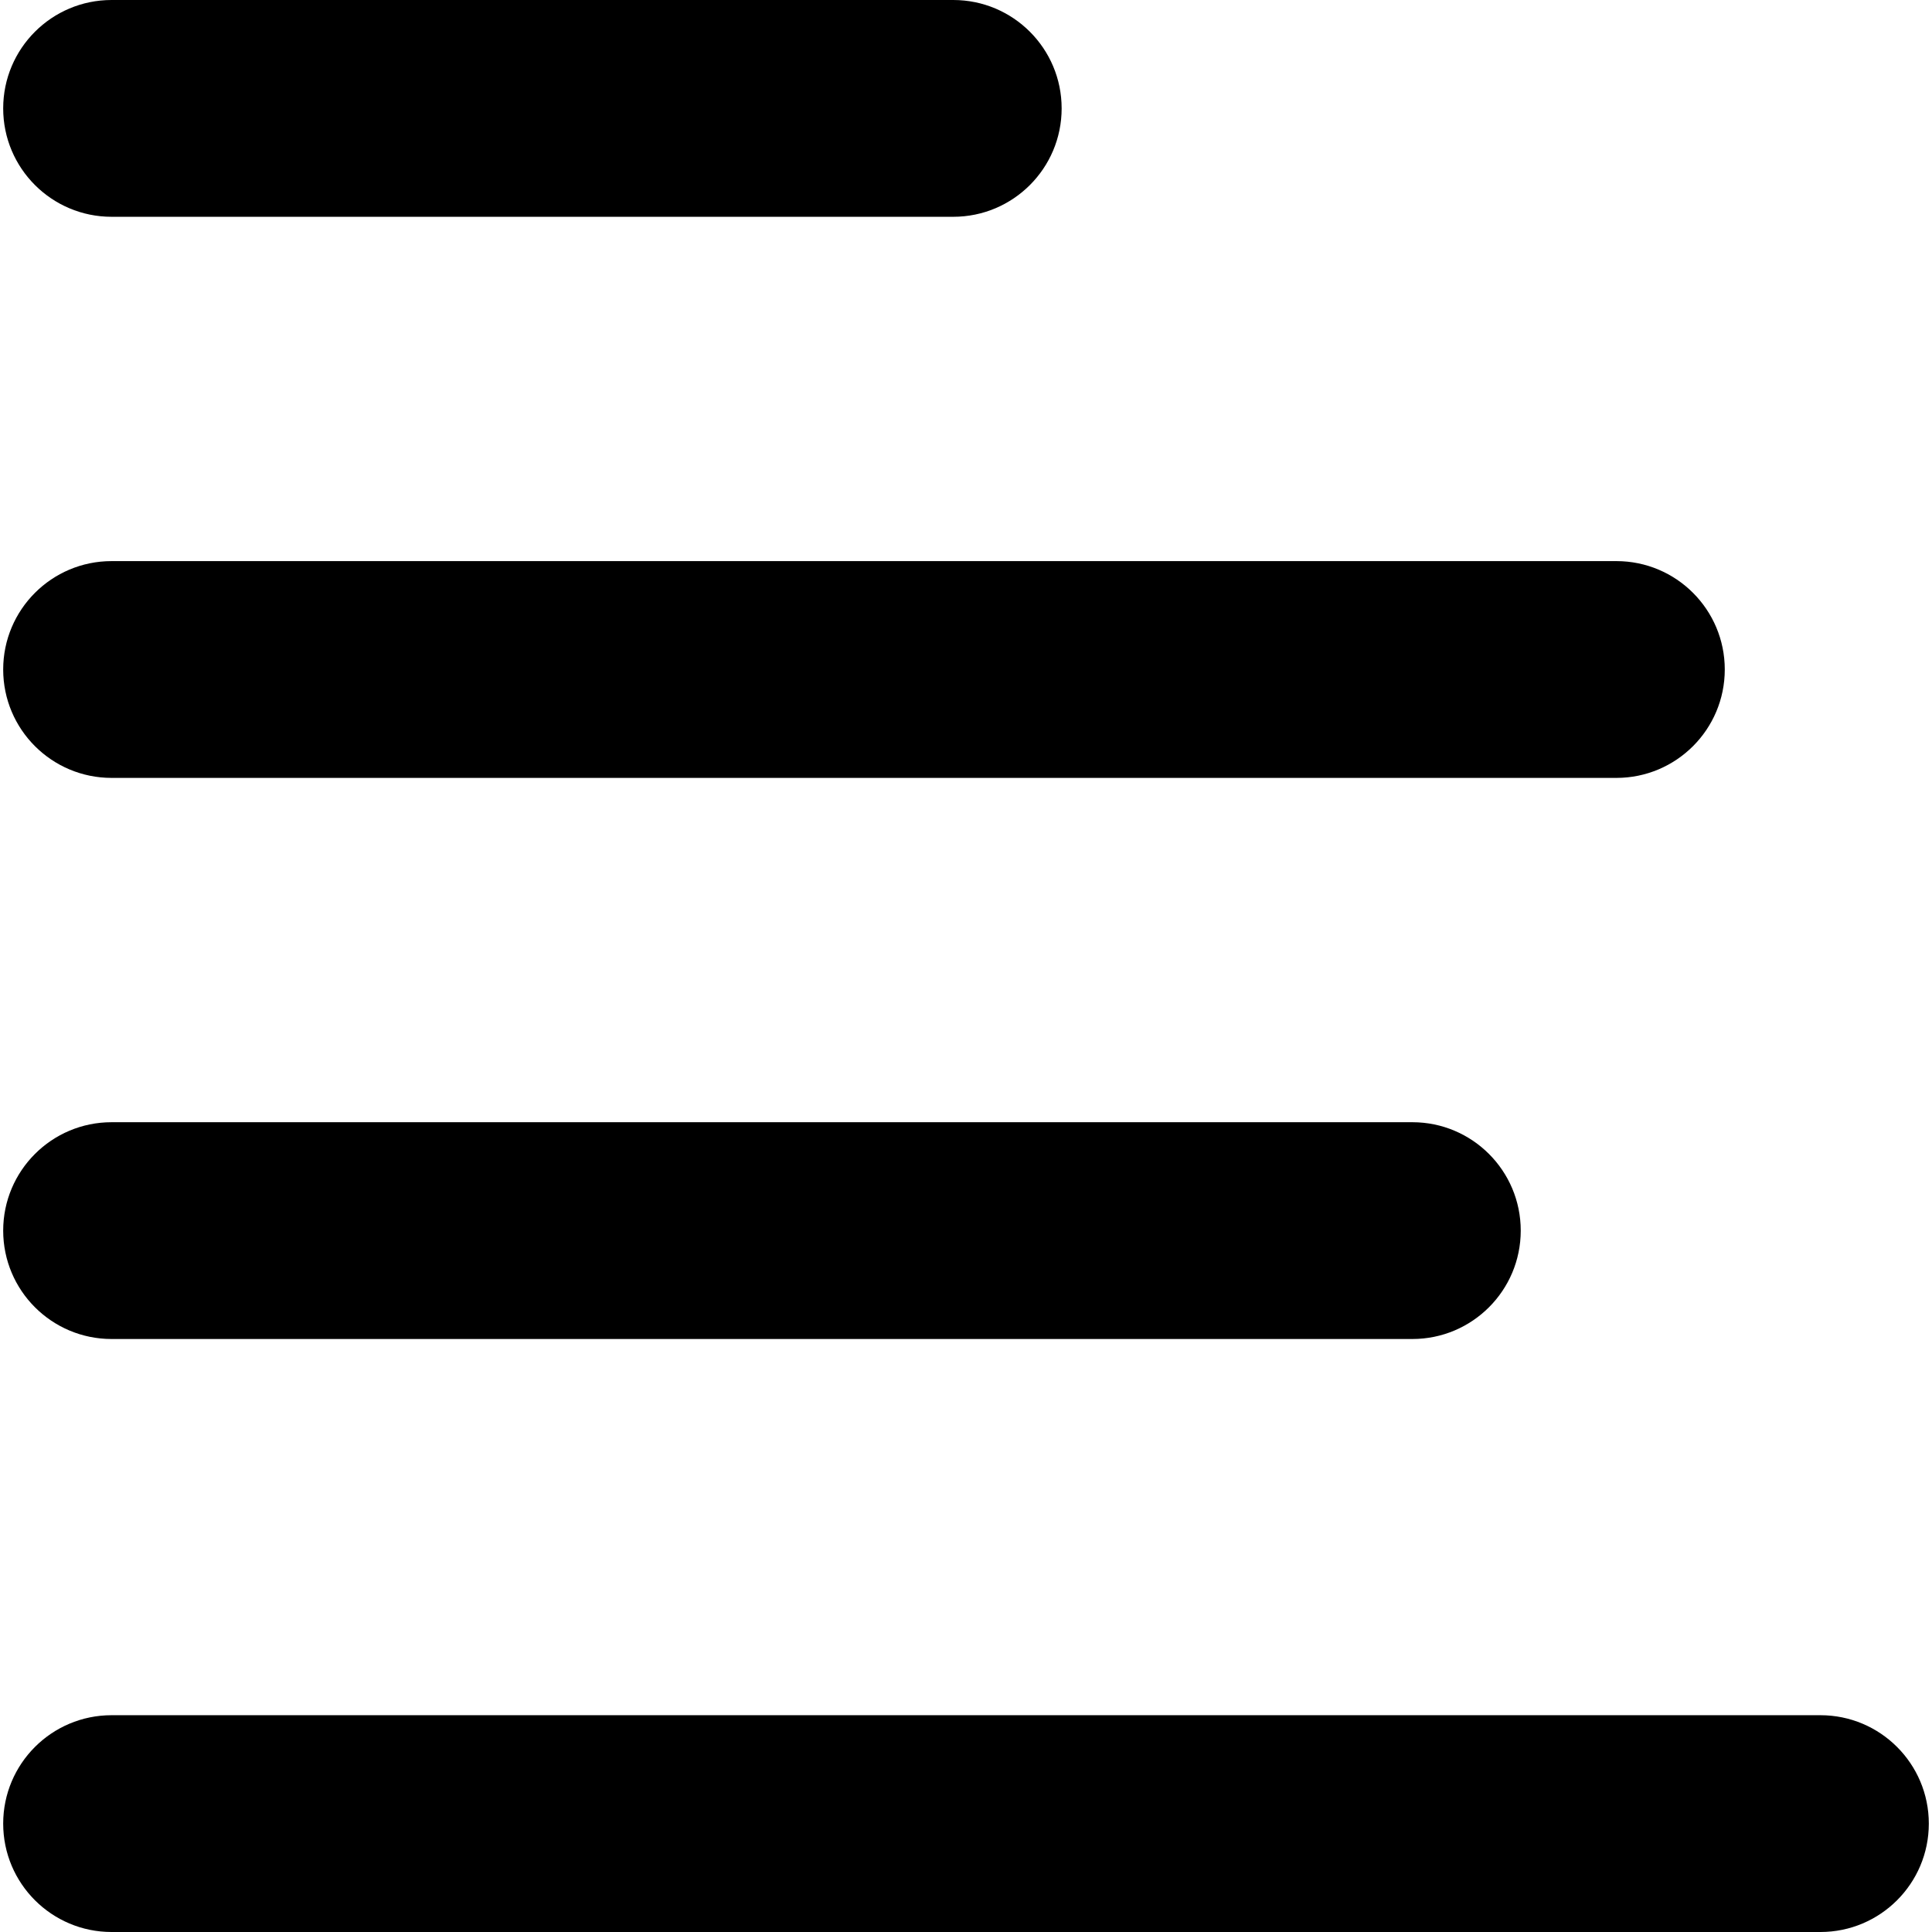 <?xml version="1.0" encoding="iso-8859-1"?>
<!-- Generator: Adobe Illustrator 16.0.0, SVG Export Plug-In . SVG Version: 6.00 Build 0)  -->
<!DOCTYPE svg PUBLIC "-//W3C//DTD SVG 1.1//EN" "http://www.w3.org/Graphics/SVG/1.1/DTD/svg11.dtd">
<svg version="1.1" id="Capa_1" xmlns="http://www.w3.org/2000/svg" xmlns:xlink="http://www.w3.org/1999/xlink" x="0px" y="0px"
	 width="463.59px" height="463.59px" viewBox="0 0 463.59 463.59" style="enable-background:new 0 0 463.59 463.59;"
	 xml:space="preserve">
<g>
	<g>
		<path d="M26.775,52.02h201.96c14.364,0,26.01-11.646,26.01-26.01S243.099,0,228.735,0H26.775C12.411,0,0.765,11.646,0.765,26.01
			S12.411,52.02,26.775,52.02z"/>
		<path d="M26.775,186.66h361.08c14.363,0,26.01-11.646,26.01-26.01c0-14.364-11.646-26.01-26.01-26.01H26.775
			c-14.364,0-26.01,11.646-26.01,26.01C0.765,175.014,12.411,186.66,26.775,186.66z"/>
		<path d="M26.775,321.3h312.121c14.363,0,26.01-11.646,26.01-26.01c0-14.363-11.646-26.01-26.01-26.01H26.775
			c-14.364,0-26.01,11.646-26.01,26.01C0.765,309.654,12.411,321.3,26.775,321.3z"/>
		<path d="M436.815,411.57H26.775c-14.364,0-26.01,11.646-26.01,26.01c0,14.364,11.646,26.01,26.01,26.01h410.041
			c14.363,0,26.01-11.646,26.01-26.01C462.825,423.217,451.179,411.57,436.815,411.57z"/>
	</g>
</g>
<g>
</g>
<g>
</g>
<g>
</g>
<g>
</g>
<g>
</g>
<g>
</g>
<g>
</g>
<g>
</g>
<g>
</g>
<g>
</g>
<g>
</g>
<g>
</g>
<g>
</g>
<g>
</g>
<g>
</g>
</svg>
